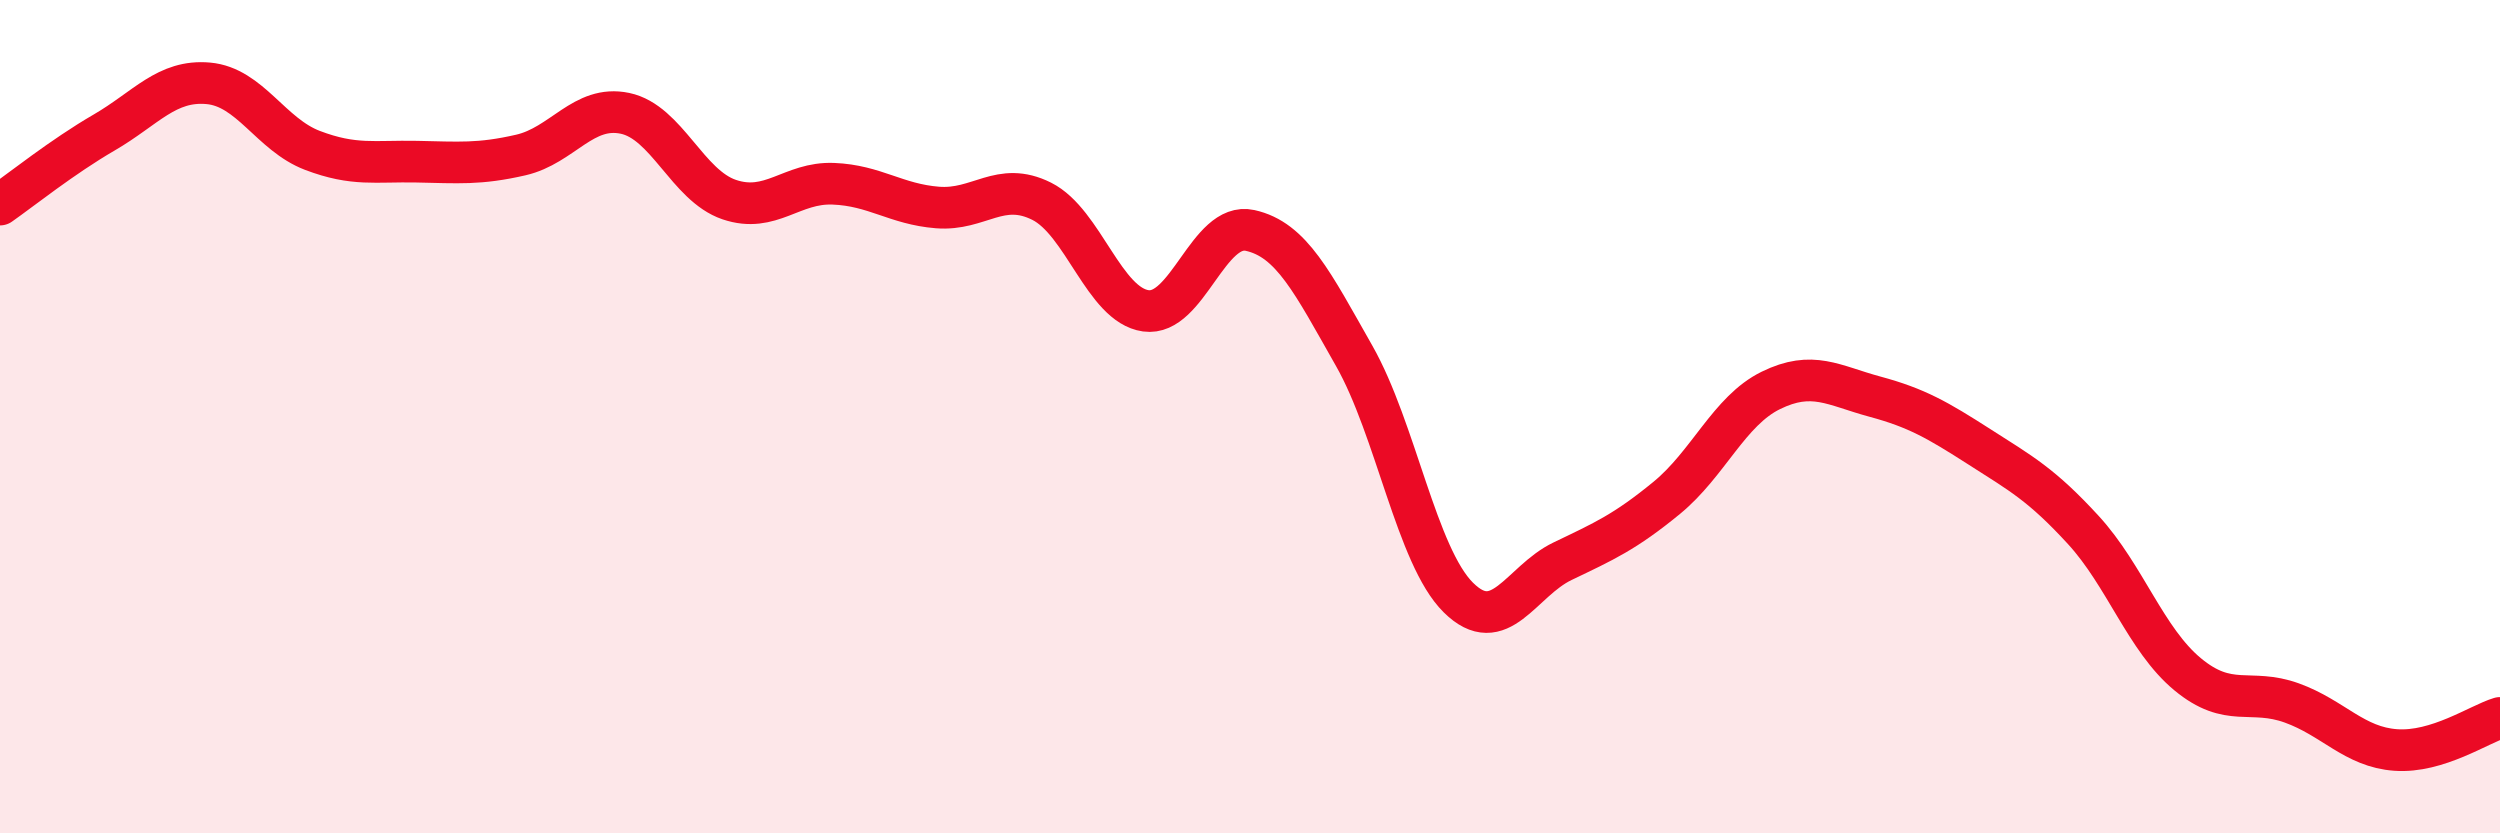 
    <svg width="60" height="20" viewBox="0 0 60 20" xmlns="http://www.w3.org/2000/svg">
      <path
        d="M 0,4.91 C 0.5,4.56 1.5,3.76 2.5,3.18 C 3.5,2.6 4,1.91 5,2 C 6,2.09 6.5,3.23 7.5,3.61 C 8.5,3.99 9,3.86 10,3.88 C 11,3.9 11.5,3.95 12.5,3.72 C 13.5,3.49 14,2.51 15,2.72 C 16,2.93 16.5,4.45 17.5,4.79 C 18.5,5.13 19,4.37 20,4.41 C 21,4.45 21.5,4.9 22.5,4.98 C 23.5,5.06 24,4.33 25,4.83 C 26,5.33 26.5,7.32 27.5,7.46 C 28.5,7.6 29,5.31 30,5.53 C 31,5.75 31.5,6.78 32.5,8.54 C 33.5,10.3 34,13.35 35,14.34 C 36,15.33 36.5,13.95 37.5,13.47 C 38.5,12.99 39,12.77 40,11.95 C 41,11.13 41.5,9.86 42.5,9.37 C 43.5,8.88 44,9.25 45,9.52 C 46,9.79 46.5,10.08 47.5,10.72 C 48.5,11.36 49,11.63 50,12.72 C 51,13.81 51.5,15.35 52.5,16.18 C 53.5,17.01 54,16.51 55,16.87 C 56,17.23 56.5,17.93 57.5,18 C 58.5,18.07 59.5,17.38 60,17.23L60 20L0 20Z"
        fill="#EB0A25"
        opacity="0.1"
        stroke-linecap="round"
        stroke-linejoin="round"
      />
      <path
        d="M 0,4.91 C 0.5,4.56 1.5,3.76 2.5,3.18 C 3.5,2.6 4,1.91 5,2 C 6,2.09 6.5,3.23 7.5,3.61 C 8.5,3.99 9,3.86 10,3.88 C 11,3.9 11.5,3.95 12.5,3.72 C 13.5,3.49 14,2.51 15,2.72 C 16,2.93 16.5,4.45 17.5,4.79 C 18.5,5.13 19,4.37 20,4.41 C 21,4.45 21.5,4.9 22.5,4.98 C 23.5,5.06 24,4.33 25,4.83 C 26,5.33 26.5,7.32 27.5,7.46 C 28.5,7.6 29,5.31 30,5.53 C 31,5.75 31.5,6.78 32.5,8.54 C 33.5,10.3 34,13.35 35,14.34 C 36,15.33 36.5,13.95 37.5,13.47 C 38.5,12.99 39,12.77 40,11.95 C 41,11.13 41.5,9.86 42.5,9.37 C 43.5,8.88 44,9.25 45,9.52 C 46,9.79 46.5,10.08 47.5,10.72 C 48.5,11.36 49,11.63 50,12.72 C 51,13.81 51.5,15.35 52.5,16.18 C 53.5,17.01 54,16.51 55,16.87 C 56,17.23 56.5,17.93 57.5,18 C 58.5,18.07 59.5,17.38 60,17.23"
        stroke="#EB0A25"
        stroke-width="1"
        fill="none"
        stroke-linecap="round"
        stroke-linejoin="round"
      />
    </svg>
  